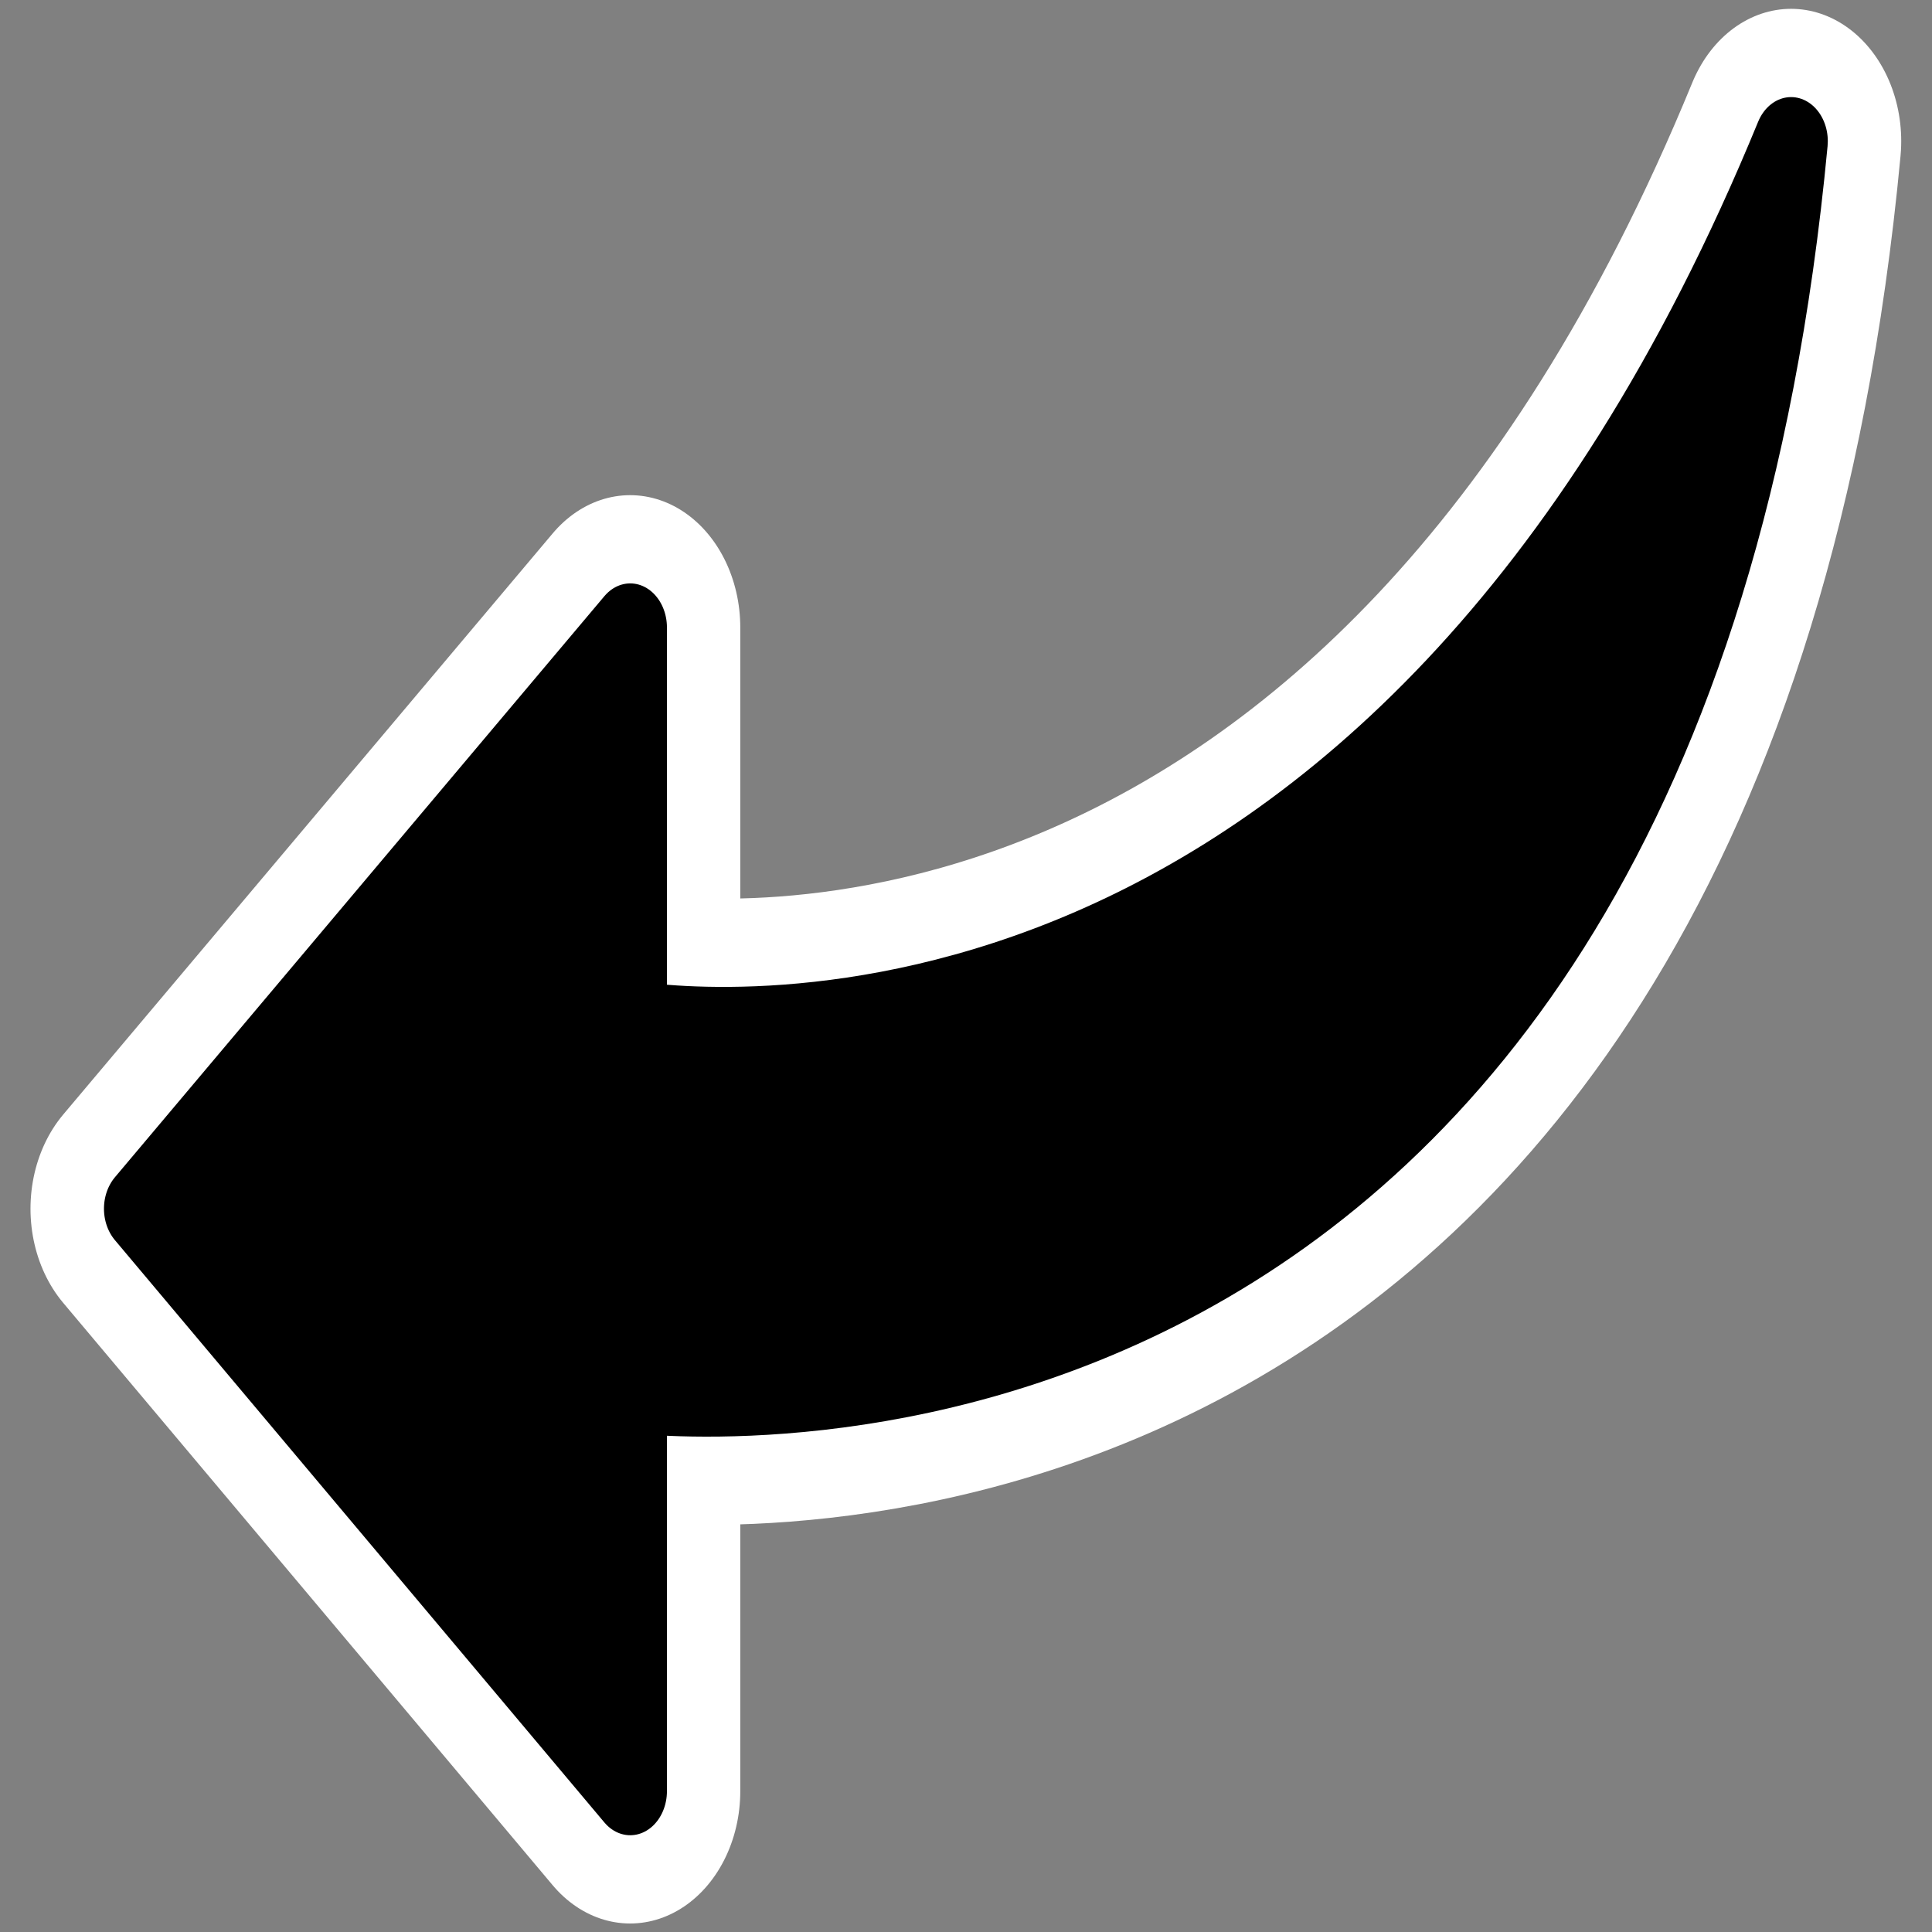 <?xml version="1.0" encoding="UTF-8" standalone="no"?>
<svg
    xmlns:inkscape="http://www.inkscape.org/namespaces/inkscape"
    xmlns:rdf="http://www.w3.org/1999/02/22-rdf-syntax-ns#"
    xmlns="http://www.w3.org/2000/svg"
    xmlns:xlink="http://www.w3.org/1999/xlink"
    xmlns:ns1="http://sozi.baierouge.fr"
    xmlns:cc="http://web.resource.org/cc/"
    xmlns:sodipodi="http://sodipodi.sourceforge.net/DTD/sodipodi-0.dtd"
    xmlns:dc="http://purl.org/dc/elements/1.1/"
    id="svg1"
    sodipodi:docname="kgpg_import.svg"
    viewBox="0 0 60 60"
    sodipodi:version="0.32"
    _SVGFile__filename="oldscale/apps/package_settings.svg"
    version="1.0"
    y="0"
    x="0"
    inkscape:version="0.40"
    sodipodi:docbase="/home/danny/work/flat/SVG/mono/scalable/actions"
  >
  <rect x="0" y="0" width="60" height="60" fill="#808080" stroke="none"/>
  <sodipodi:namedview
      id="base"
      bordercolor="#666666"
      inkscape:pageshadow="2"
      inkscape:window-y="0"
      pagecolor="#ffffff"
      inkscape:window-height="699"
      inkscape:zoom="8.2723324"
      inkscape:window-x="0"
      borderopacity="1.0"
      inkscape:current-layer="svg1"
      inkscape:cx="45.228346"
      inkscape:cy="18.583067"
      inkscape:window-width="1024"
      inkscape:pageopacity="0.0000000"
  />
  <g
      id="g2327"
      transform="matrix(-1.783 0 0 -2.143 63.424 65)"
    >
    <path
        id="path1093"
        style="stroke-linejoin:round;stroke:#ffffff;stroke-linecap:round;stroke-width:3.837;fill:none"
        d="m4.375 28.285c2.208-19.492 19.132-18.183 20.221-18.08v-5.83l8.526 8.44-8.526 8.422v-5.76c-1.28-0.15-13.237-1.35-20.221 12.808z"
    />
    <path
        id="path1917"
        style="stroke-linejoin:round;fill-rule:evenodd;stroke:#000000;stroke-linecap:round;stroke-width:1.138;fill:#000000"
        transform="matrix(0 1.124 1.124 0 -9.954 33.871)"
        d="m-4.97 12.748c-17.341 1.964-16.177 17.021-16.085 17.989h-5.187l7.509 7.586 7.493-7.586h-5.125c-0.133-1.138-1.201-11.776 11.395-17.989z"
    />
  </g
  >
</svg
>
